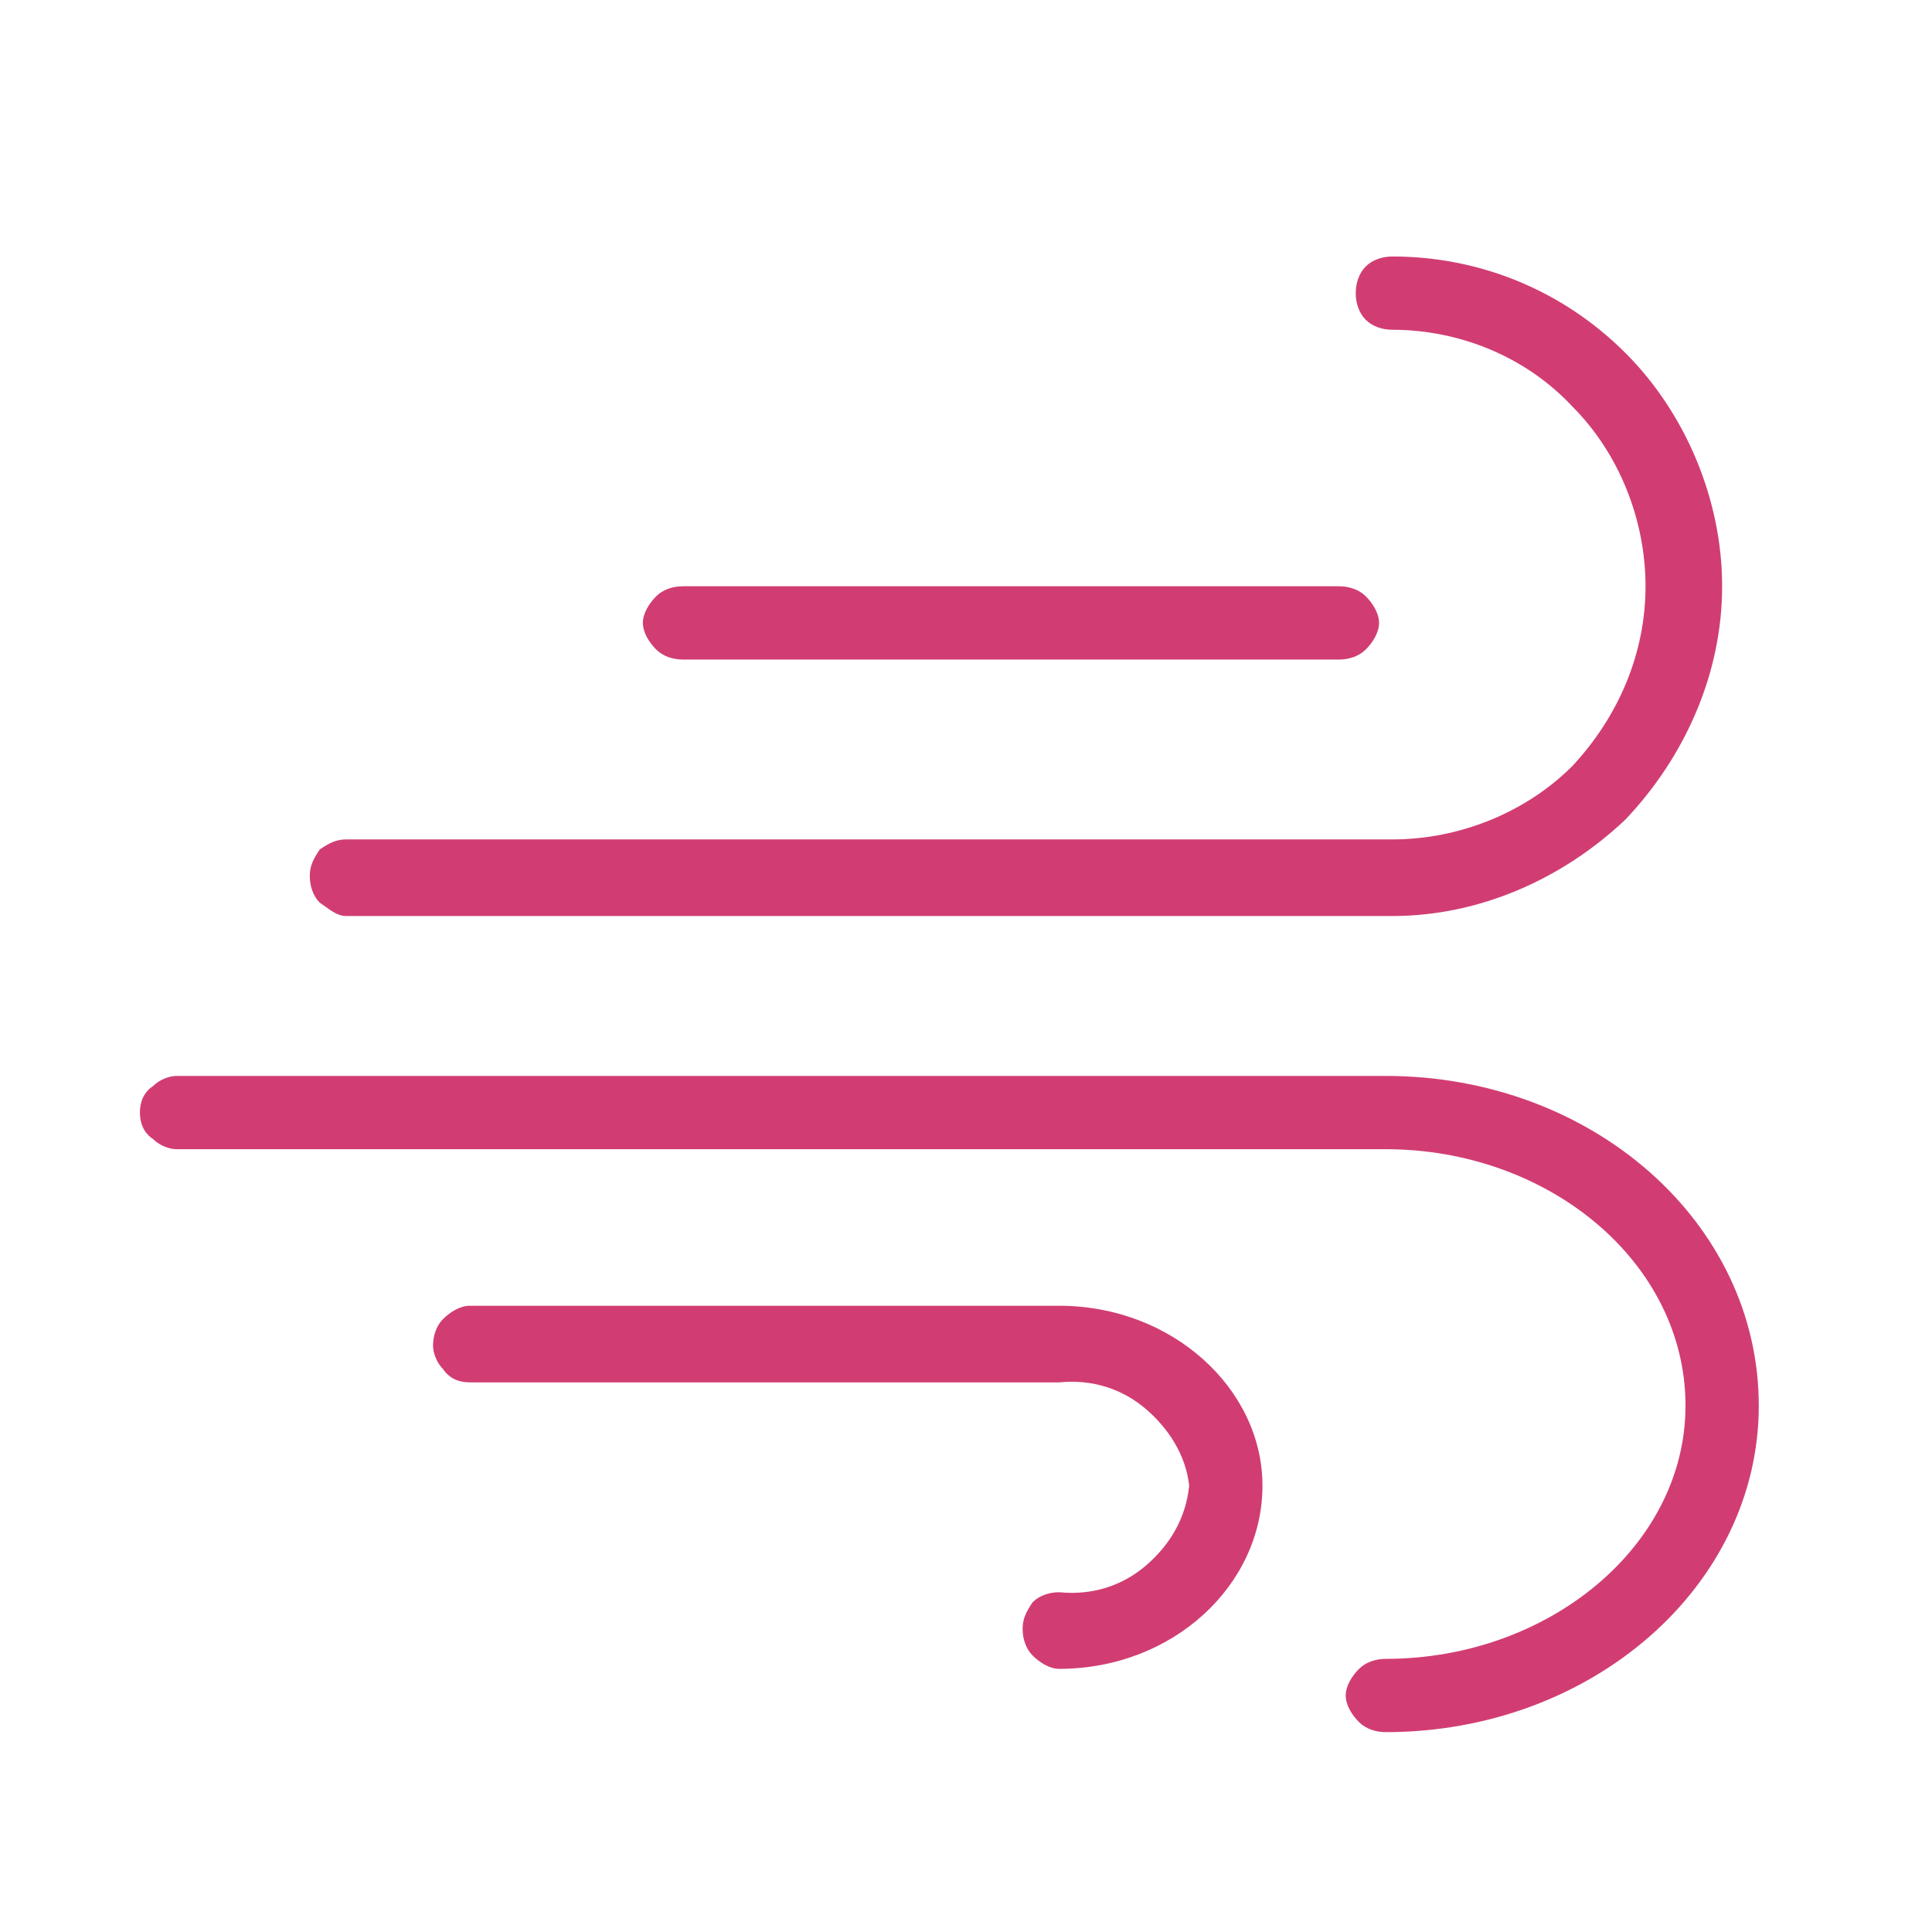 <svg version="1.2" xmlns="http://www.w3.org/2000/svg" viewBox="0 0 58 58" width="40" height="40">
	<title>character_10 (1)-svg</title>
	<style>
		.s0 { fill: #d13d73 } 
	</style>
	<path id="Layer" class="s0" d="m40.2 19.8h-19.7c-0.3 0-0.6-0.1-0.8-0.3c-0.2-0.2-0.4-0.5-0.4-0.8c0-0.3 0.2-0.6 0.4-0.8c0.2-0.2 0.5-0.3 0.8-0.3h19.7c0.3 0 0.6 0.1 0.8 0.3c0.2 0.2 0.4 0.5 0.4 0.8c0 0.3-0.2 0.6-0.4 0.8c-0.2 0.2-0.5 0.3-0.8 0.3z" />
	<path id="Layer" class="s0" d="m41.8 27.5h-31.4c-0.3 0-0.5-0.2-0.8-0.4c-0.2-0.2-0.3-0.5-0.3-0.8c0-0.3 0.1-0.5 0.3-0.8c0.3-0.2 0.5-0.3 0.8-0.3h31.4c2 0 4-0.8 5.4-2.2c1.4-1.5 2.2-3.4 2.2-5.4c0-2-0.8-4-2.2-5.4c-1.4-1.5-3.4-2.3-5.4-2.3c-0.3 0-0.6-0.1-0.8-0.3c-0.2-0.2-0.3-0.5-0.3-0.8c0-0.3 0.1-0.6 0.3-0.8c0.2-0.2 0.5-0.3 0.8-0.3c2.6 0 5.1 1 7 2.9c1.8 1.8 2.9 4.4 2.9 7c0 2.6-1.1 5.1-2.9 7c-1.9 1.8-4.4 2.9-7 2.9z" />
	<path id="Layer" class="s0" d="m41.6 52c-0.3 0-0.6-0.1-0.8-0.3c-0.2-0.2-0.4-0.5-0.4-0.8c0-0.3 0.2-0.6 0.4-0.8c0.2-0.2 0.5-0.3 0.8-0.3c4.9 0 9-3.4 9-7.6c0-4.3-4.1-7.7-9-7.7h-36.3c-0.2 0-0.5-0.1-0.7-0.3c-0.3-0.2-0.4-0.5-0.4-0.8c0-0.3 0.1-0.6 0.4-0.8c0.2-0.2 0.5-0.3 0.7-0.3h36.3c6.2 0 11.2 4.4 11.2 9.9c0 5.4-5 9.8-11.2 9.8z" />
	<path id="Layer" class="s0" d="m31.8 50.1c-0.3 0-0.6-0.2-0.8-0.4c-0.2-0.2-0.3-0.5-0.3-0.8c0-0.3 0.1-0.5 0.3-0.8c0.2-0.2 0.5-0.3 0.8-0.3c1 0.1 1.9-0.2 2.6-0.8c0.7-0.6 1.2-1.4 1.3-2.4c-0.1-0.9-0.6-1.7-1.3-2.3c-0.7-0.6-1.6-0.9-2.6-0.8h-17.7c-0.3 0-0.6-0.1-0.8-0.4c-0.2-0.2-0.3-0.5-0.3-0.7c0-0.3 0.1-0.6 0.3-0.8c0.2-0.2 0.5-0.4 0.8-0.4h17.7c3.4 0 6.1 2.5 6.1 5.4c0 3-2.7 5.5-6.1 5.5z" />
</svg>